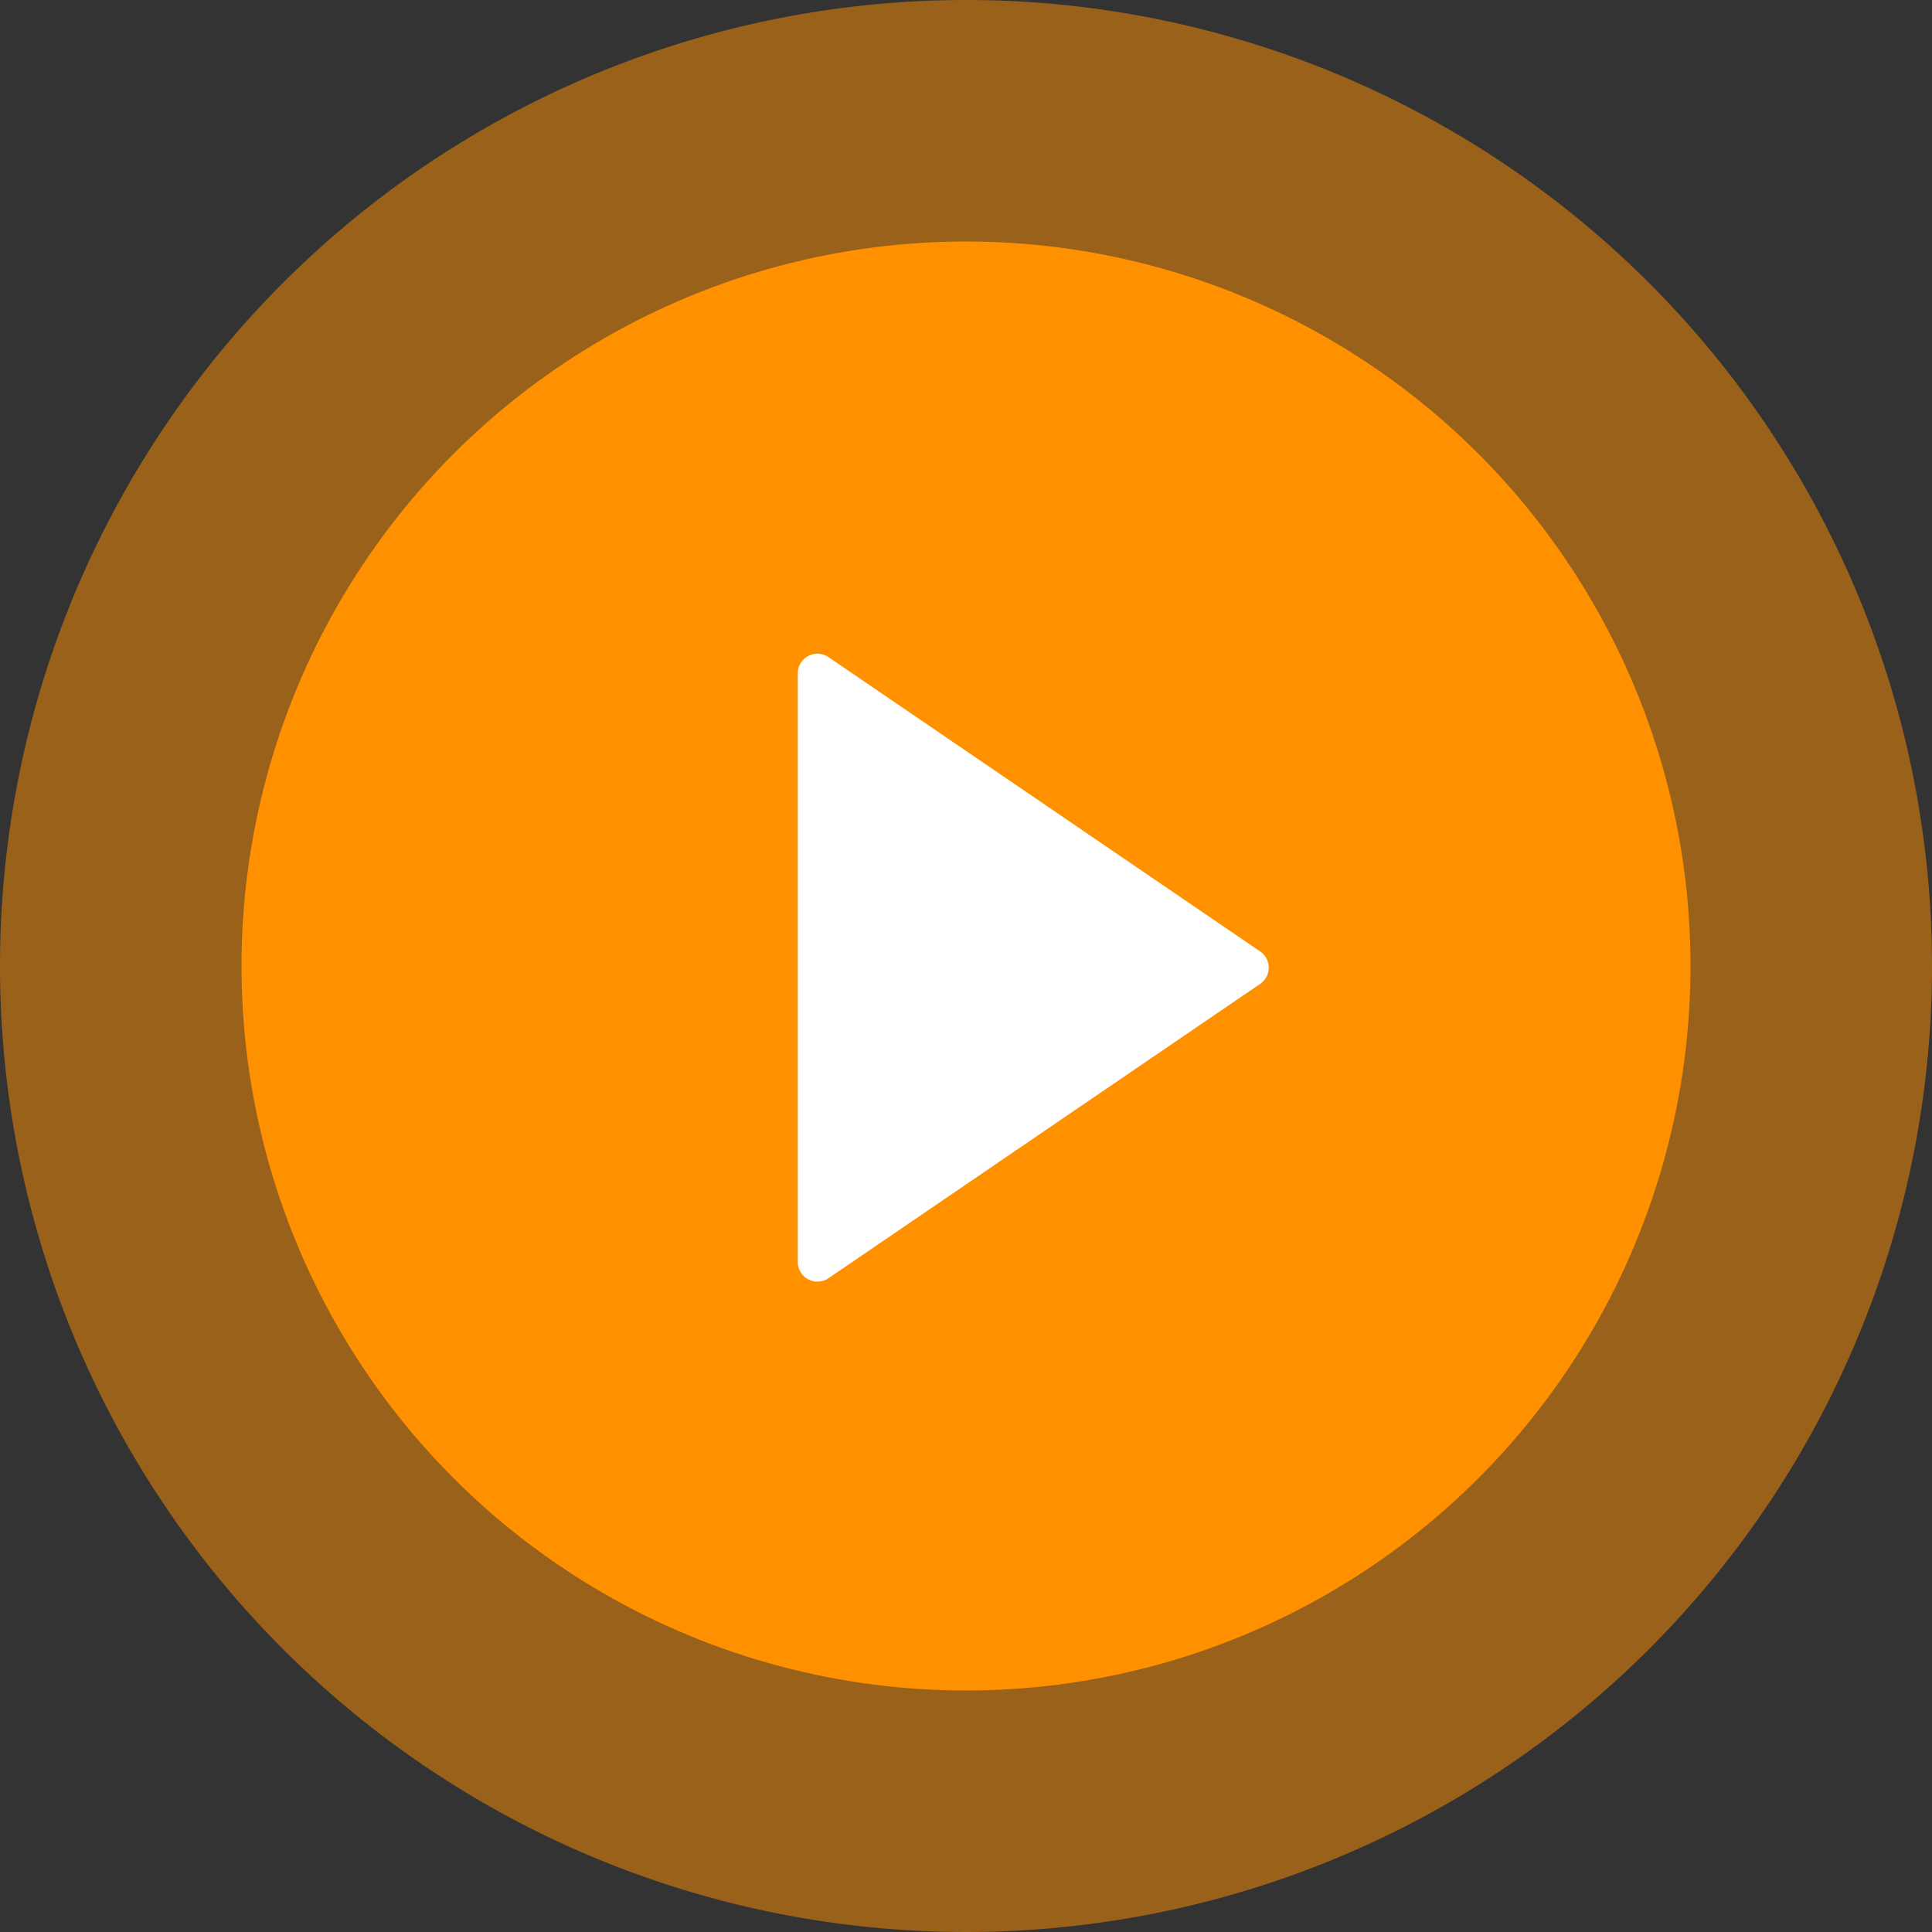 <svg xmlns="http://www.w3.org/2000/svg" width="80" height="80" viewBox="0 0 80 80">
  <rect x="0" y="0" width="80" height="80" fill="#333333" stroke="none"/>
  <g id="Group_46" data-name="Group 46" transform="translate(-760 -410)">
    <path id="Path_3003" data-name="Path 3003" d="M40,0A40,40,0,1,1,0,40,40,40,0,0,1,40,0Z" transform="translate(760 410)" fill="#ff9100" opacity="0.5"/>
    <circle id="Ellipse_51" data-name="Ellipse 51" cx="30" cy="30" r="30" transform="translate(770 420)" fill="#ff9100"/>
    <path id="Path_3006" data-name="Path 3006" d="M-3545.567,60.906a.81.81,0,0,1-.433-.718V35.812a.81.81,0,0,1,.433-.718.812.812,0,0,1,.838.047l17.875,12.188a.812.812,0,0,1,.354.671.811.811,0,0,1-.355.671l-17.875,12.188a.813.813,0,0,1-.458.141A.8.8,0,0,1-3545.567,60.906Z" transform="translate(4339.035 402.069)" fill="#fff"/>
  </g>
</svg>
